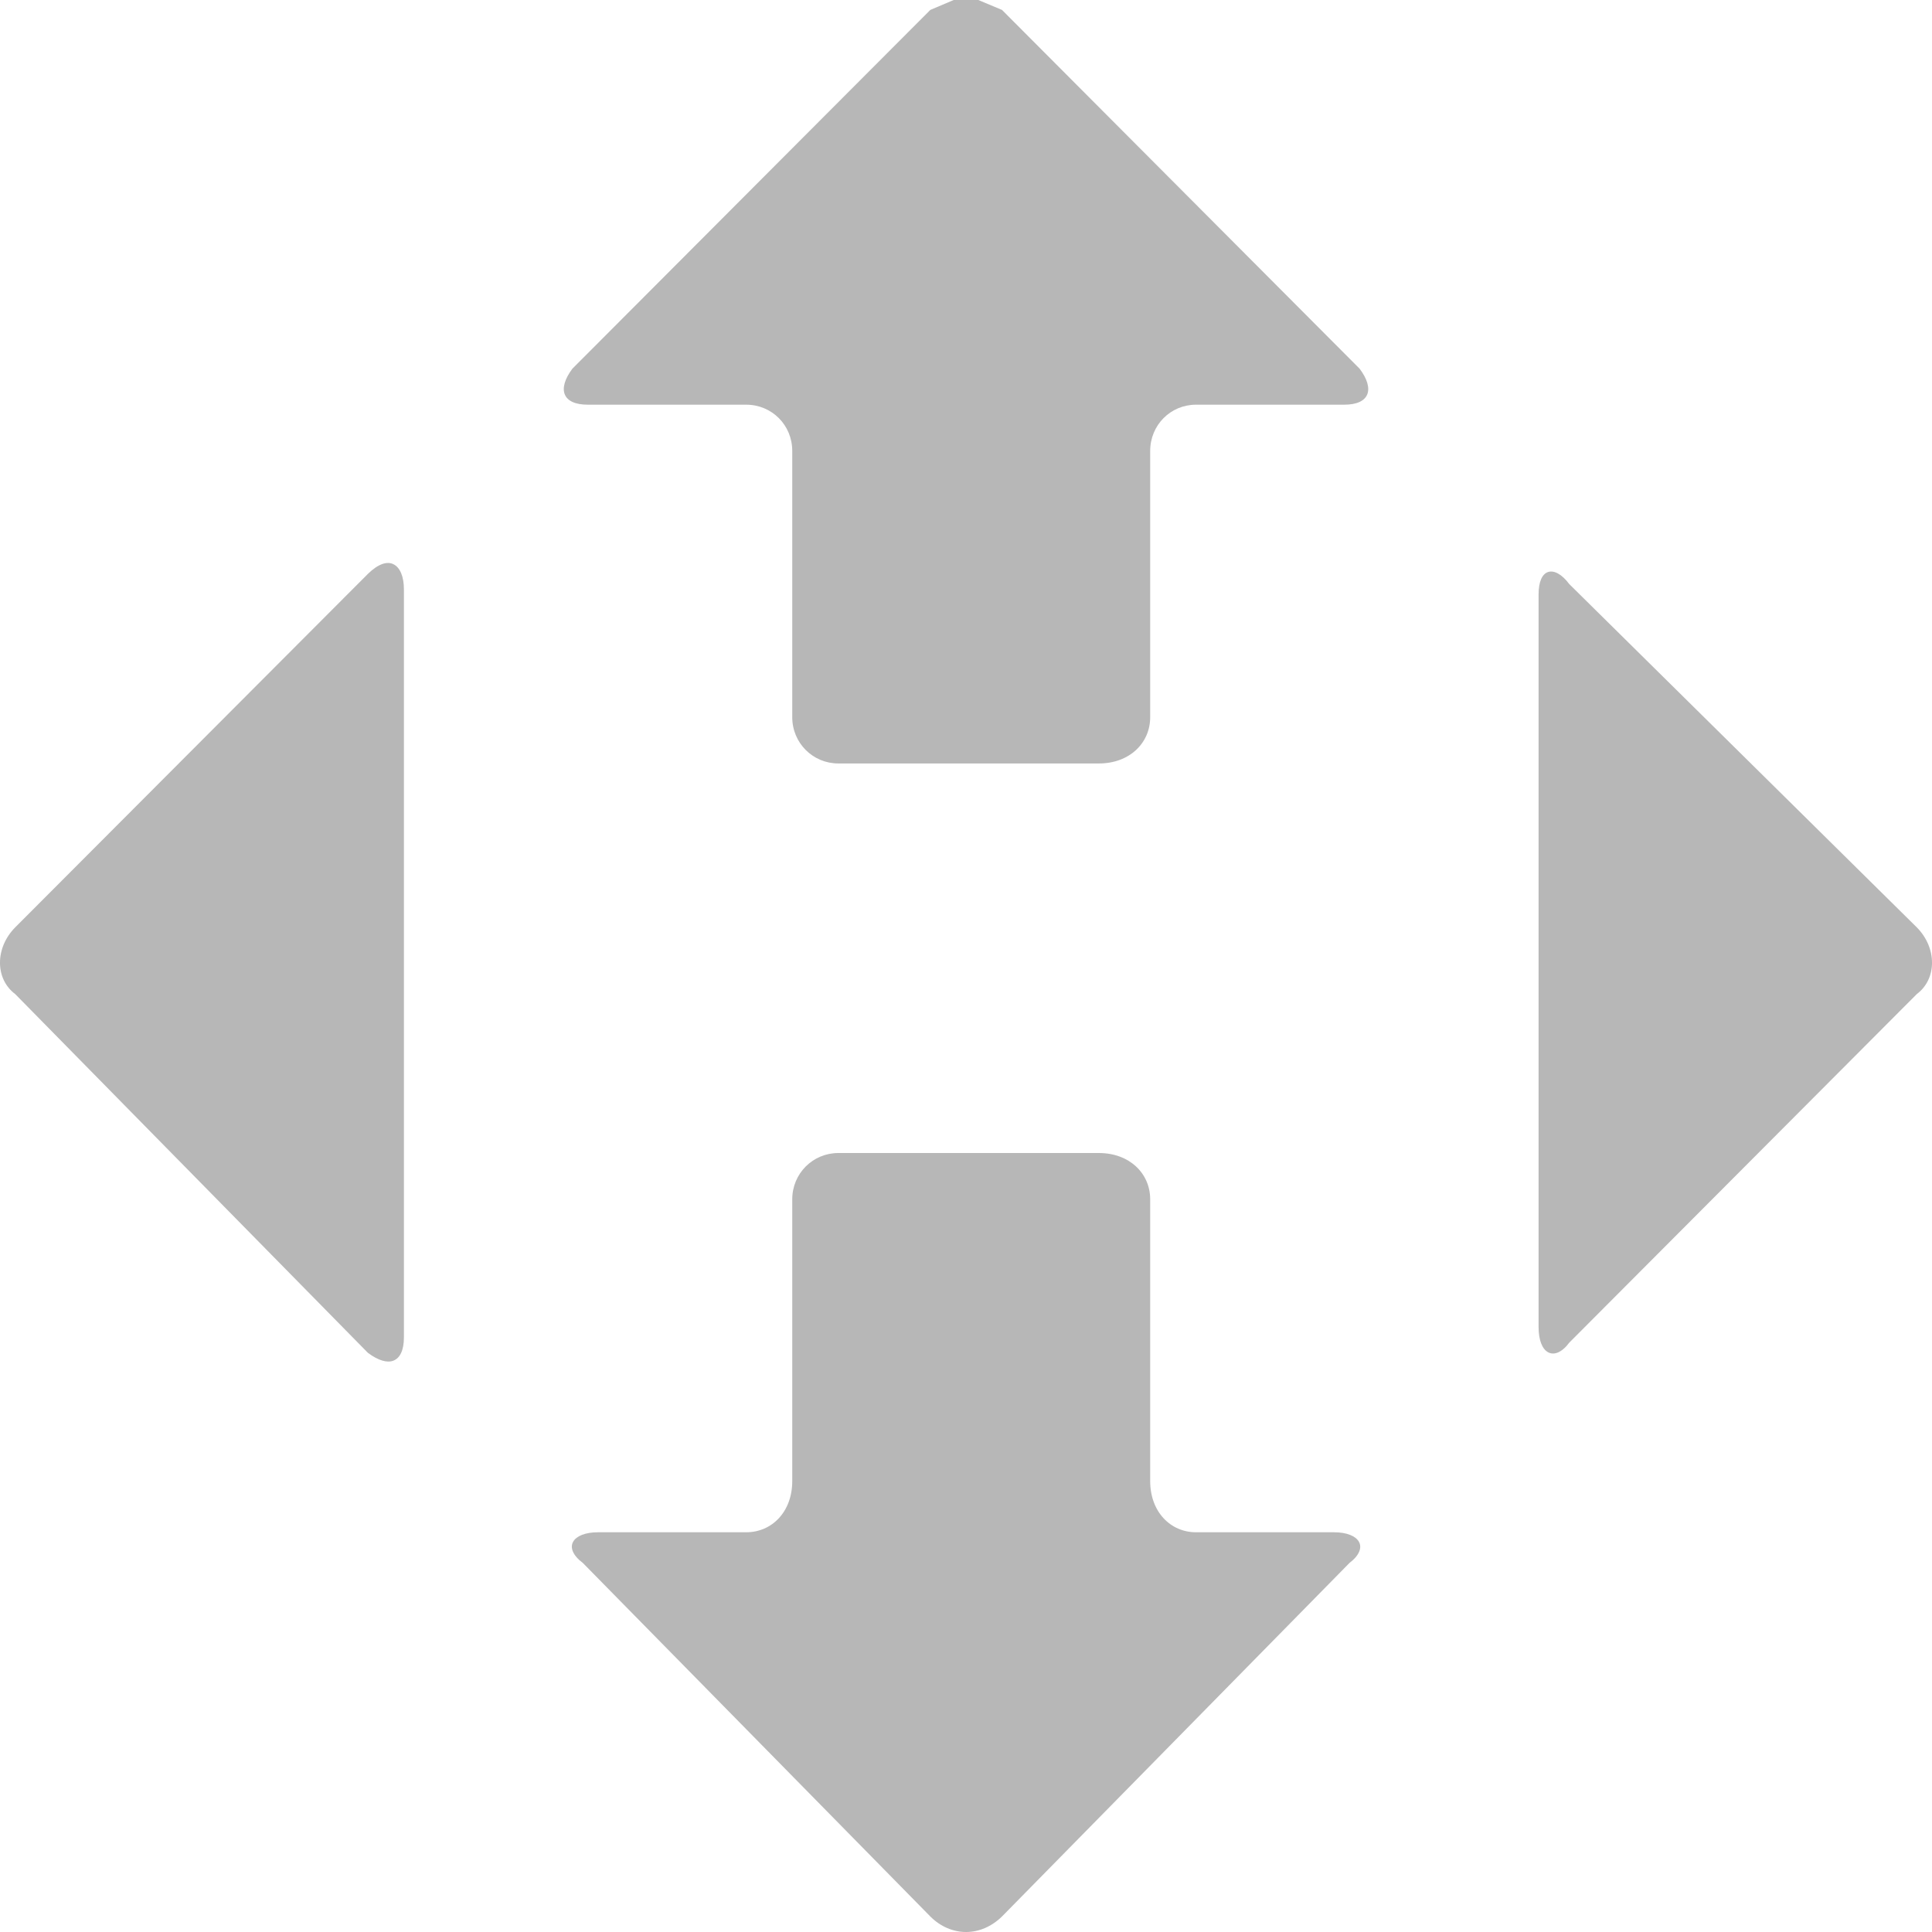 <svg width="30" height="30" viewBox="0 0 30 30" fill="none" xmlns="http://www.w3.org/2000/svg">
<path fill-rule="evenodd" clip-rule="evenodd" d="M24.039 8.882C24.129 8.853 24.249 8.911 24.368 9.07C24.368 9.07 24.368 9.07 29.764 14.4C30.079 14.718 30.079 15.2 29.764 15.436C29.764 15.436 29.764 15.436 24.368 20.848C24.249 21.007 24.129 21.046 24.039 20.998C23.948 20.949 23.891 20.81 23.891 20.607V9.229C23.891 9.031 23.948 8.911 24.039 8.882Z" fill="#B7B7B7"/>
<path fill-rule="evenodd" clip-rule="evenodd" d="M14.809 0H15.191L15.559 0.154C15.559 0.154 15.559 0.154 21.112 5.725C21.351 6.043 21.269 6.284 20.873 6.284C20.873 6.284 20.873 6.284 18.572 6.284C18.175 6.284 17.86 6.602 17.86 7.002C17.86 7.002 17.86 7.002 17.86 11.137C17.86 11.537 17.54 11.855 17.063 11.855C17.063 11.855 17.063 11.855 13.018 11.855C12.622 11.855 12.302 11.537 12.302 11.137C12.302 11.137 12.302 11.137 12.302 7.002C12.302 6.602 11.987 6.284 11.586 6.284H9.127C8.731 6.284 8.65 6.043 8.888 5.725C8.888 5.725 8.888 5.725 14.446 0.154L14.809 0Z" fill="#B7B7B7"/>
<path fill-rule="evenodd" clip-rule="evenodd" d="M6.109 8.761C6.21 8.81 6.272 8.949 6.272 9.152V20.766C6.272 20.969 6.21 21.089 6.109 21.128C6.014 21.166 5.875 21.128 5.713 21.007C5.713 21.007 5.713 21.007 0.236 15.436C-0.079 15.2 -0.079 14.718 0.236 14.4C0.236 14.4 0.236 14.4 5.713 8.911C5.875 8.752 6.014 8.713 6.109 8.761Z" fill="#B7B7B7"/>
<path fill-rule="evenodd" clip-rule="evenodd" d="M13.018 17.904C13.018 17.904 13.018 17.904 17.063 17.904C17.54 17.904 17.86 18.222 17.86 18.622C17.86 18.622 17.86 18.622 17.86 22.998C17.86 23.475 18.175 23.793 18.572 23.793H20.715C21.112 23.793 21.269 24.029 20.954 24.27C20.954 24.27 20.954 24.27 15.559 29.759C15.396 29.918 15.2 30 15 30C14.804 30 14.604 29.918 14.446 29.759C14.446 29.759 14.446 29.759 9.051 24.27C8.731 24.029 8.888 23.793 9.285 23.793C9.285 23.793 9.285 23.793 11.586 23.793C11.987 23.793 12.302 23.475 12.302 22.998C12.302 22.998 12.302 22.998 12.302 18.622C12.302 18.222 12.622 17.904 13.018 17.904Z" fill="#B7B7B7"/>
</svg>